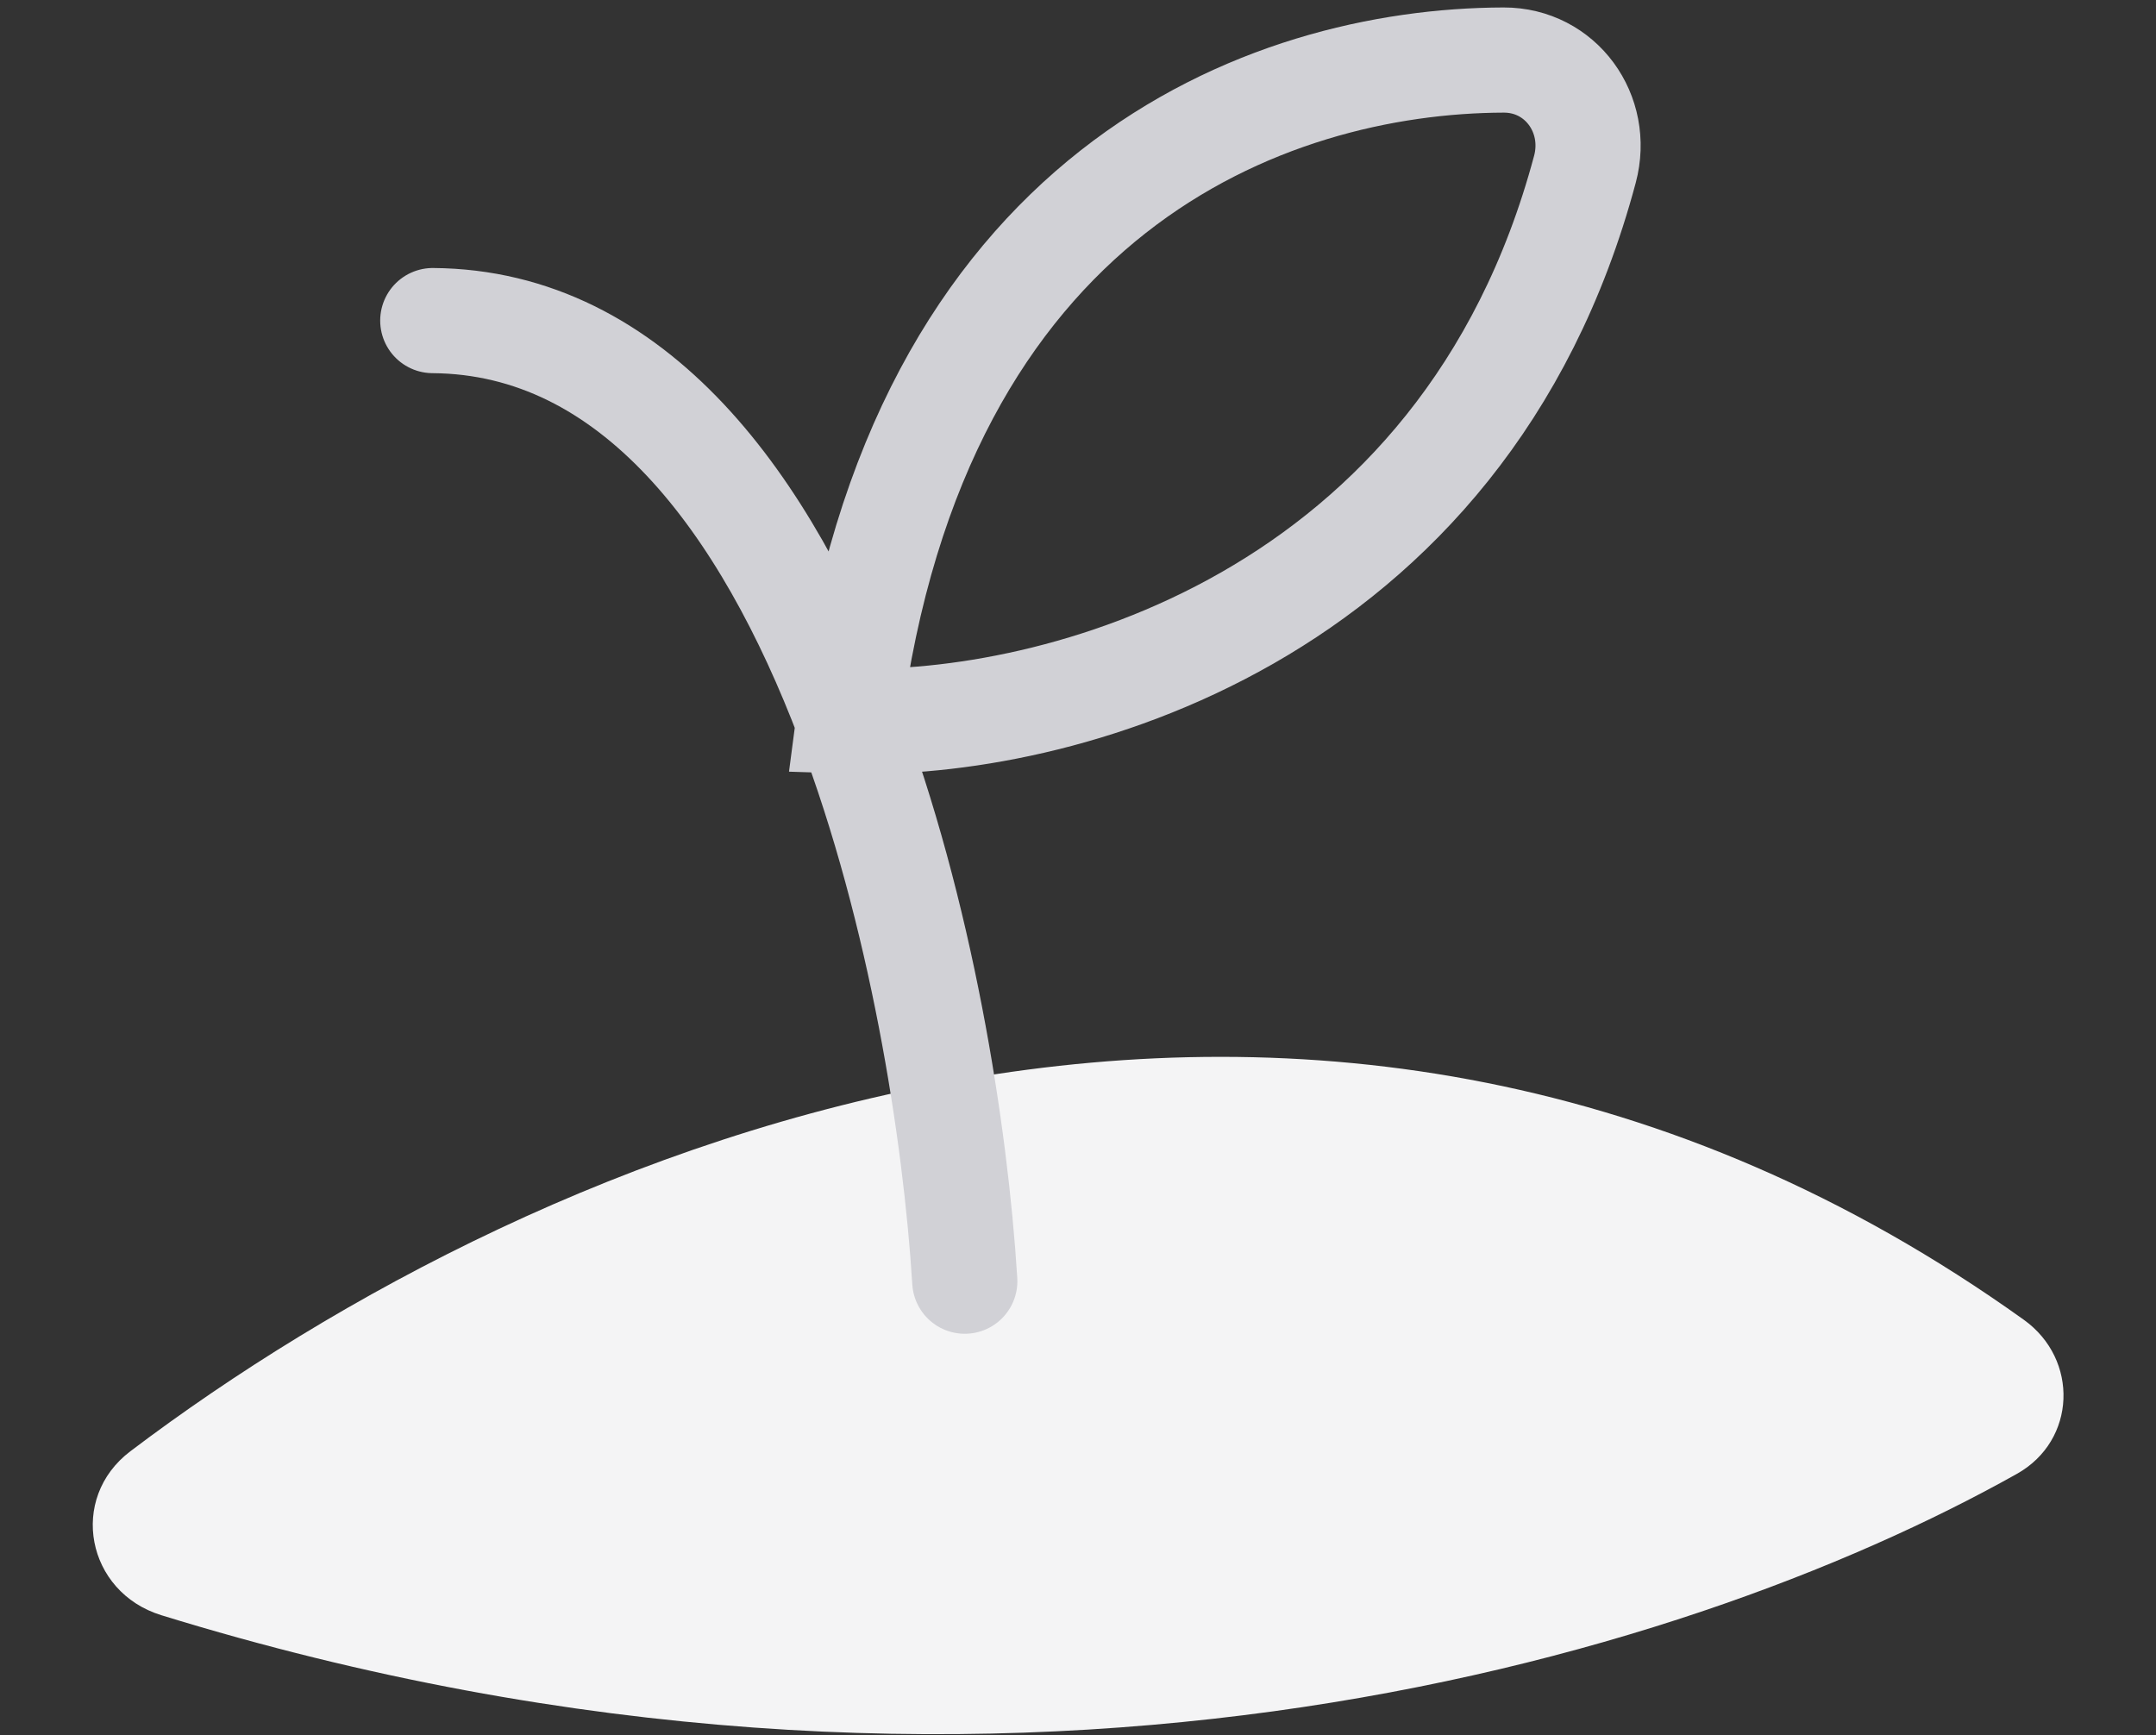 <svg width="41" height="33" viewBox="0 0 41 33" fill="none" xmlns="http://www.w3.org/2000/svg">
<rect x="0" y="0" width="41" height="33" fill="#333333" stroke="none"/>
<path d="M3.066 30.718C18.828 35.58 31.942 31.627 38.355 28.03C39.486 27.396 39.54 25.854 38.485 25.099C25.003 15.451 10.254 21.718 2.48 27.6C1.294 28.497 1.645 30.279 3.066 30.718Z" fill="#F4F4F5"/>
<path d="M18.347 24.366C18.171 21.526 17.518 17.353 16.136 13.713M8.23 6.097C12.054 6.123 14.566 9.574 16.136 13.713M16.136 13.713C20.003 13.842 27.831 11.852 30.14 3.219C30.421 2.168 29.682 1.139 28.594 1.142C24.105 1.155 17.433 3.619 16.136 13.713Z" stroke="#D1D1D6" stroke-width="2" stroke-linecap="round"/>
</svg>
